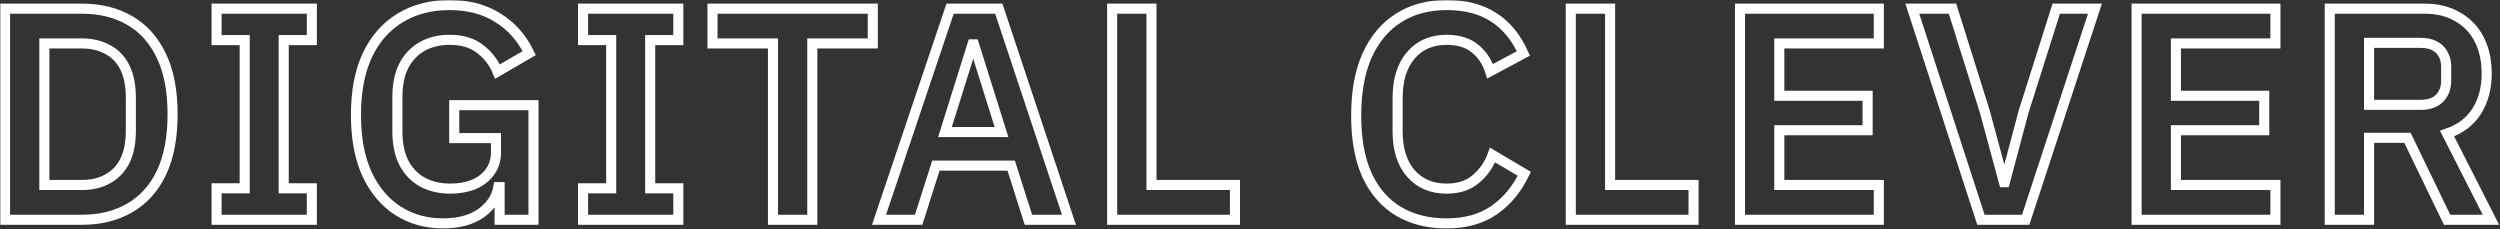 <?xml version="1.0" encoding="UTF-8"?> <svg xmlns="http://www.w3.org/2000/svg" width="992" height="91" viewBox="0 0 992 91" fill="none"><rect x="0" y="0" width="992" height="91" fill="#333333" stroke="none"/><mask id="path-1-outside-1_64_21" maskUnits="userSpaceOnUse" x="0" y="0" width="992" height="91" fill="black"><rect fill="white" width="992" height="91"></rect><path d="M2 87.2V3.44H32.48C39.76 3.44 46.08 5 51.44 8.12C56.88 11.24 61.08 15.92 64.04 22.16C67 28.32 68.48 36.04 68.48 45.32C68.48 54.6 67 62.36 64.04 68.6C61.08 74.76 56.88 79.4 51.44 82.52C46.08 85.64 39.76 87.2 32.48 87.2H2ZM17.6 73.4H32.48C36.4 73.4 39.8 72.6 42.68 71C45.64 69.4 47.92 67.04 49.52 63.92C51.12 60.72 51.92 56.72 51.92 51.92V38.72C51.92 33.92 51.12 29.92 49.52 26.72C47.92 23.52 45.64 21.16 42.68 19.64C39.8 18.04 36.4 17.24 32.48 17.24H17.6V73.4ZM85.937 87.2V74.72H97.097V15.92H85.937V3.44H123.737V15.92H112.577V74.72H123.737V87.2H85.937ZM175.685 88.64C169.125 88.64 163.245 87 158.045 83.72C152.845 80.44 148.725 75.6 145.685 69.2C142.725 62.8 141.245 54.92 141.245 45.56C141.245 36.2 142.765 28.28 145.805 21.8C148.925 15.32 153.285 10.4 158.885 7.04C164.485 3.68 170.965 2 178.325 2C185.845 2 192.245 3.68 197.525 7.04C202.885 10.32 207.045 15 210.005 21.08L197.405 28.4C195.885 24.72 193.565 21.72 190.445 19.4C187.405 17 183.365 15.8 178.325 15.8C174.245 15.8 170.645 16.68 167.525 18.44C164.405 20.2 161.965 22.76 160.205 26.12C158.525 29.48 157.685 33.64 157.685 38.6V52.04C157.685 57 158.525 61.16 160.205 64.52C161.965 67.88 164.405 70.44 167.525 72.2C170.725 73.96 174.445 74.84 178.685 74.84C182.045 74.84 185.085 74.32 187.805 73.28C190.525 72.16 192.685 70.52 194.285 68.36C195.965 66.2 196.805 63.56 196.805 60.44V54.8H180.245V41.72H211.685V87.2H198.245V74.24H197.765C197.045 78.32 194.765 81.76 190.925 84.56C187.085 87.28 182.005 88.64 175.685 88.64ZM231.357 87.2V74.72H242.518V15.92H231.357V3.44H269.158V15.92H257.997V74.72H269.158V87.2H231.357ZM306.719 87.2V17.24H282.719V3.44H346.319V17.24H322.319V87.2H306.719ZM348.797 87.2L376.997 3.44H396.317L424.157 87.2H408.077L401.237 65.72H371.357L364.517 87.2H348.797ZM374.957 52.4H397.397L386.477 17.6H385.877L374.957 52.4ZM441.308 87.2V3.44H456.908V73.4H490.028V87.2H441.308ZM574.011 88.64C566.651 88.64 560.291 87.04 554.931 83.84C549.571 80.64 545.411 75.88 542.451 69.56C539.571 63.16 538.131 55.28 538.131 45.92C538.131 36.48 539.571 28.52 542.451 22.04C545.411 15.48 549.571 10.52 554.931 7.16C560.291 3.72 566.651 2 574.011 2C581.451 2 587.651 3.6 592.611 6.8C597.651 10 601.611 14.8 604.491 21.2L591.291 28.28C590.091 24.52 588.091 21.52 585.291 19.28C582.491 16.96 578.731 15.8 574.011 15.8C568.091 15.8 563.371 17.84 559.851 21.92C556.331 26 554.571 31.68 554.571 38.96V52.04C554.571 59.24 556.331 64.84 559.851 68.84C563.371 72.84 568.091 74.84 574.011 74.84C578.811 74.84 582.691 73.56 585.651 71C588.691 68.44 590.891 65.28 592.251 61.52L604.851 68.96C601.891 75.12 597.851 79.96 592.731 83.48C587.691 86.92 581.451 88.64 574.011 88.64ZM623.286 87.2V3.44H638.886V73.4H672.006V87.2H623.286ZM690.43 87.2V3.44H745.51V17.24H706.03V38H741.07V51.68H706.03V73.4H745.51V87.2H690.43ZM786.034 87.2L758.794 3.44H774.754L787.594 44.36L795.154 72.32H795.514L802.954 44.36L815.914 3.44H831.274L803.794 87.2H786.034ZM847.803 87.2V3.44H902.883V17.24H863.403V38H898.443V51.68H863.403V73.4H902.883V87.2H847.803ZM924.439 87.2V3.44H962.119C967.159 3.44 971.519 4.52 975.199 6.68C978.879 8.76 981.719 11.72 983.719 15.56C985.719 19.4 986.719 23.96 986.719 29.24C986.719 35 985.399 39.96 982.759 44.12C980.119 48.28 976.199 51.24 970.999 53L988.399 87.2H970.999L955.279 54.68H940.039V87.2H924.439ZM940.039 41.6H960.559C962.639 41.6 964.399 41.24 965.839 40.52C967.359 39.8 968.519 38.72 969.319 37.28C970.199 35.84 970.639 34.12 970.639 32.12V26.48C970.639 24.4 970.199 22.68 969.319 21.32C968.519 19.88 967.359 18.8 965.839 18.08C964.399 17.36 962.639 17 960.559 17H940.039V41.6Z"></path></mask><path d="M2 87.2V3.44H32.48C39.76 3.44 46.08 5 51.44 8.12C56.88 11.24 61.08 15.92 64.04 22.16C67 28.32 68.48 36.04 68.48 45.32C68.48 54.6 67 62.36 64.04 68.6C61.08 74.76 56.88 79.4 51.44 82.52C46.08 85.64 39.76 87.2 32.48 87.2H2ZM17.6 73.4H32.48C36.4 73.4 39.8 72.6 42.68 71C45.64 69.4 47.92 67.04 49.52 63.92C51.12 60.72 51.92 56.72 51.92 51.92V38.72C51.92 33.92 51.12 29.92 49.52 26.72C47.92 23.52 45.64 21.16 42.68 19.64C39.8 18.04 36.4 17.24 32.48 17.24H17.6V73.4ZM85.937 87.2V74.72H97.097V15.92H85.937V3.44H123.737V15.92H112.577V74.72H123.737V87.2H85.937ZM175.685 88.64C169.125 88.64 163.245 87 158.045 83.72C152.845 80.44 148.725 75.6 145.685 69.2C142.725 62.8 141.245 54.92 141.245 45.56C141.245 36.2 142.765 28.28 145.805 21.8C148.925 15.32 153.285 10.4 158.885 7.04C164.485 3.68 170.965 2 178.325 2C185.845 2 192.245 3.68 197.525 7.04C202.885 10.32 207.045 15 210.005 21.08L197.405 28.4C195.885 24.72 193.565 21.72 190.445 19.4C187.405 17 183.365 15.8 178.325 15.8C174.245 15.8 170.645 16.68 167.525 18.44C164.405 20.2 161.965 22.76 160.205 26.12C158.525 29.48 157.685 33.64 157.685 38.6V52.04C157.685 57 158.525 61.16 160.205 64.52C161.965 67.88 164.405 70.44 167.525 72.2C170.725 73.96 174.445 74.84 178.685 74.84C182.045 74.84 185.085 74.32 187.805 73.28C190.525 72.16 192.685 70.52 194.285 68.36C195.965 66.2 196.805 63.56 196.805 60.44V54.8H180.245V41.72H211.685V87.2H198.245V74.24H197.765C197.045 78.32 194.765 81.76 190.925 84.56C187.085 87.28 182.005 88.64 175.685 88.64ZM231.357 87.2V74.72H242.518V15.92H231.357V3.44H269.158V15.92H257.997V74.72H269.158V87.2H231.357ZM306.719 87.2V17.24H282.719V3.44H346.319V17.24H322.319V87.2H306.719ZM348.797 87.2L376.997 3.44H396.317L424.157 87.2H408.077L401.237 65.72H371.357L364.517 87.2H348.797ZM374.957 52.4H397.397L386.477 17.6H385.877L374.957 52.4ZM441.308 87.2V3.44H456.908V73.4H490.028V87.2H441.308ZM574.011 88.64C566.651 88.64 560.291 87.04 554.931 83.84C549.571 80.64 545.411 75.88 542.451 69.56C539.571 63.16 538.131 55.28 538.131 45.92C538.131 36.48 539.571 28.52 542.451 22.04C545.411 15.48 549.571 10.52 554.931 7.16C560.291 3.72 566.651 2 574.011 2C581.451 2 587.651 3.6 592.611 6.8C597.651 10 601.611 14.8 604.491 21.2L591.291 28.28C590.091 24.52 588.091 21.52 585.291 19.28C582.491 16.96 578.731 15.8 574.011 15.8C568.091 15.8 563.371 17.84 559.851 21.92C556.331 26 554.571 31.68 554.571 38.96V52.04C554.571 59.24 556.331 64.84 559.851 68.84C563.371 72.84 568.091 74.84 574.011 74.84C578.811 74.84 582.691 73.56 585.651 71C588.691 68.44 590.891 65.28 592.251 61.52L604.851 68.96C601.891 75.12 597.851 79.96 592.731 83.48C587.691 86.92 581.451 88.64 574.011 88.64ZM623.286 87.2V3.44H638.886V73.4H672.006V87.2H623.286ZM690.43 87.2V3.44H745.51V17.24H706.03V38H741.07V51.68H706.03V73.4H745.51V87.2H690.43ZM786.034 87.2L758.794 3.44H774.754L787.594 44.36L795.154 72.32H795.514L802.954 44.36L815.914 3.44H831.274L803.794 87.2H786.034ZM847.803 87.2V3.44H902.883V17.24H863.403V38H898.443V51.68H863.403V73.4H902.883V87.2H847.803ZM924.439 87.2V3.44H962.119C967.159 3.44 971.519 4.52 975.199 6.68C978.879 8.76 981.719 11.72 983.719 15.56C985.719 19.4 986.719 23.96 986.719 29.24C986.719 35 985.399 39.96 982.759 44.12C980.119 48.28 976.199 51.24 970.999 53L988.399 87.2H970.999L955.279 54.68H940.039V87.2H924.439ZM940.039 41.6H960.559C962.639 41.6 964.399 41.24 965.839 40.52C967.359 39.8 968.519 38.72 969.319 37.28C970.199 35.84 970.639 34.12 970.639 32.12V26.48C970.639 24.4 970.199 22.68 969.319 21.32C968.519 19.88 967.359 18.8 965.839 18.08C964.399 17.36 962.639 17 960.559 17H940.039V41.6Z" stroke="white" stroke-width="4" mask="url(#path-1-outside-1_64_21)"></path></svg> 